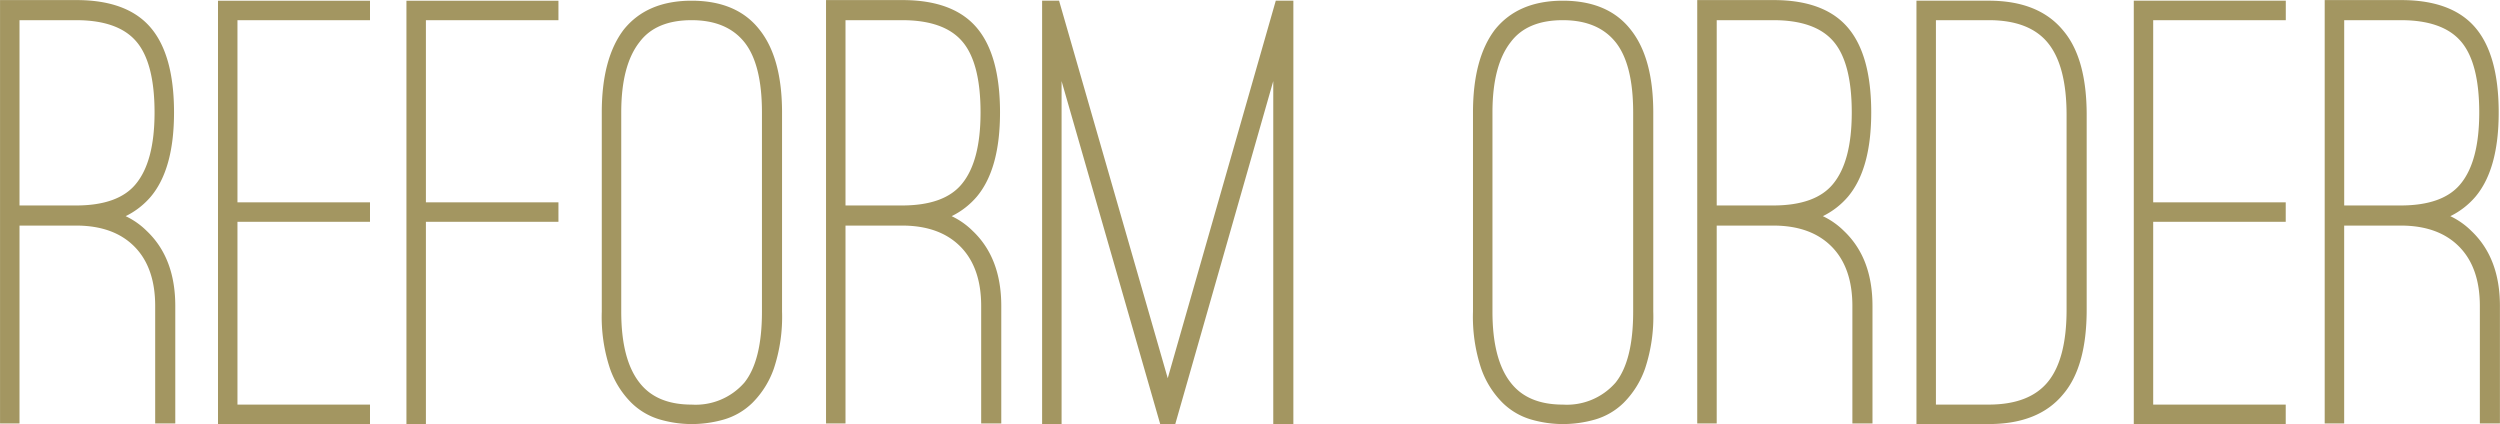 <svg id="ttl_reform_order.svg" xmlns="http://www.w3.org/2000/svg" width="318.402" height="54" viewBox="0 0 318.402 54">
  <defs>
    <style>
      .cls-1 {
        fill: #a39661;
        fill-rule: evenodd;
      }
    </style>
  </defs>
  <path id="REFORM_ORDER" data-name="REFORM ORDER" class="cls-1" d="M698.192,8239.47a9.961,9.961,0,0,0,3.2-2.48q2.959-3.525,2.96-10.72,0-7.35-3-10.84t-9.48-3.48h-9.68v53.92h2.48v-25.2h7.2c3.2,0,5.68.9,7.44,2.68s2.64,4.31,2.64,7.56v14.96h2.56v-14.96q0-6.075-3.6-9.52a9.688,9.688,0,0,0-2.72-1.92h0Zm-7.52-1.36h-6v-23.6h7.2q5.36,0,7.68,2.72c1.547,1.81,2.32,4.83,2.32,9.04q0,6.24-2.4,9.12-2.239,2.715-7.6,2.72h-1.2Zm38.639-23.6v-2.48H709.952v53.92h19.359v-2.48h-16.88v-23.28h16.88v-2.48h-16.88v-23.2h16.88Zm24,0v-2.48h-19.36v53.92h2.48v-25.76h16.88v-2.48h-16.88v-23.2h16.88Zm21,50.88a8.628,8.628,0,0,0,3.72-2.16,11.56,11.56,0,0,0,2.72-4.36,20.944,20.944,0,0,0,1.039-7.24v-25.36q0-6.96-2.879-10.56-2.88-3.675-8.64-3.68-5.682,0-8.64,3.68-2.8,3.675-2.8,10.56v25.36a20.893,20.893,0,0,0,1.04,7.24,11.511,11.511,0,0,0,2.72,4.36,8.628,8.628,0,0,0,3.72,2.16,14.659,14.659,0,0,0,3.96.56A14.956,14.956,0,0,0,774.311,8265.39Zm2.68-48.08c1.492,1.87,2.239,4.85,2.239,8.96v25.36q0,6.24-2.239,9.04a8.222,8.222,0,0,1-6.72,2.8q-4.482,0-6.64-2.8c-1.548-1.97-2.321-4.99-2.321-9.04v-25.36q0-6,2.321-8.96c1.386-1.86,3.6-2.8,6.64-2.8,2.986,0,5.226.94,6.72,2.8h0Zm26.4,22.16a9.961,9.961,0,0,0,3.2-2.48q2.959-3.525,2.96-10.72,0-7.35-3-10.84t-9.48-3.48h-9.68v53.92h2.48v-25.2h7.2c3.2,0,5.68.9,7.44,2.68s2.64,4.31,2.64,7.56v14.96h2.56v-14.96q0-6.075-3.6-9.52a9.688,9.688,0,0,0-2.72-1.92h0Zm-7.52-1.36h-6v-23.6h7.2q5.36,0,7.68,2.72c1.547,1.81,2.32,4.83,2.32,9.04q0,6.24-2.4,9.12-2.239,2.715-7.6,2.72h-1.2Zm21.52-15.84,12.56,43.68h1.92l12.48-43.68v43.68h2.56v-53.92h-2.24l-13.76,48.08-13.84-48.08h-2.16v53.92h2.48v-43.68Zm67.878,43.12a8.628,8.628,0,0,0,3.72-2.16,11.548,11.548,0,0,0,2.72-4.36,20.941,20.941,0,0,0,1.04-7.24v-25.36q0-6.96-2.88-10.56-2.88-3.675-8.64-3.68-5.682,0-8.64,3.68-2.8,3.675-2.8,10.56v25.36a20.893,20.893,0,0,0,1.04,7.24,11.523,11.523,0,0,0,2.72,4.36,8.628,8.628,0,0,0,3.72,2.16,14.665,14.665,0,0,0,3.96.56A14.95,14.95,0,0,0,885.267,8265.39Zm2.68-48.08c1.492,1.87,2.24,4.85,2.24,8.96v25.36q0,6.24-2.24,9.04a8.222,8.222,0,0,1-6.72,2.8q-4.482,0-6.64-2.8c-1.548-1.97-2.32-4.99-2.32-9.04v-25.36q0-6,2.32-8.96c1.386-1.86,3.6-2.8,6.64-2.8,2.986,0,5.226.94,6.72,2.8h0Zm26.4,22.16a9.972,9.972,0,0,0,3.2-2.48q2.958-3.525,2.96-10.72,0-7.35-3-10.84t-9.48-3.48h-9.68v53.92h2.48v-25.2h7.2c3.2,0,5.68.9,7.44,2.68s2.64,4.31,2.64,7.56v14.96h2.56v-14.96q0-6.075-3.6-9.52a9.7,9.7,0,0,0-2.72-1.92h0Zm-7.52-1.36h-6v-23.6h7.2q5.358,0,7.68,2.72c1.546,1.81,2.32,4.83,2.32,9.04q0,6.24-2.4,9.12-2.241,2.715-7.6,2.72h-1.2Zm38.159,24q2.958-3.51,2.96-10.72v-24.8q0-7.2-2.96-10.72-3.12-3.84-9.52-3.84h-9.2v53.92h9.2q6.4,0,9.52-3.84h0Zm-16.24-47.6h6.72q5.2,0,7.56,2.92t2.36,9.16v24.8c0,4.16-.788,7.22-2.36,9.16s-4.094,2.92-7.56,2.92h-6.72v-48.96Zm44.559,0v-2.48h-19.36v53.92H973.3v-2.48h-16.88v-23.28H973.3v-2.48h-16.88v-23.2H973.3Zm20.959,24.96a9.972,9.972,0,0,0,3.2-2.48q2.96-3.525,2.957-10.72,0-7.35-3-10.84t-9.48-3.48h-9.68v53.92h2.48v-25.2h7.2c3.2,0,5.68.9,7.44,2.68s2.64,4.31,2.64,7.56v14.96h2.557v-14.96q0-6.075-3.6-9.52a9.688,9.688,0,0,0-2.72-1.92h0Zm-7.52-1.36h-6v-23.6h7.2q5.36,0,7.68,2.72c1.546,1.81,2.32,4.83,2.32,9.04q0,6.24-2.4,9.12-2.241,2.715-7.6,2.72h-1.2Z" transform="translate(-682.188 -8211.94)"/>
</svg>
